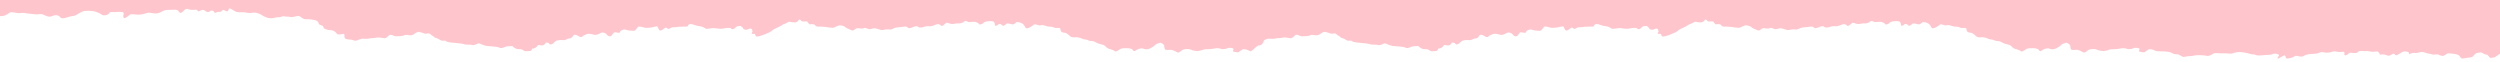 <svg width="3024" height="75" viewBox="0 0 3024 75" fill="none" xmlns="http://www.w3.org/2000/svg">
<g clip-path="url(#clip0_273_2463)">
<g clip-path="url(#clip1_273_2463)">
<path d="M827.93 -285L827.93 58.03C827.93 58.03 832.44 56.73 834.77 56.34C837.11 55.95 840.22 55.17 844.11 55.17C848 55.17 850.73 53.22 853.07 51.67C855.4 50.11 856.96 50.11 859.3 52.06C861.64 54.01 862.03 54.01 867.09 54.01C872.15 54.01 873.32 53.23 875.27 52.06C877.22 50.89 881.89 49.72 883.06 48.94C884.23 48.16 886.17 46.6 889.29 46.6C892.41 46.6 894.35 44.65 895.52 43.48C896.69 42.31 899.03 42.7 901.75 43.09C904.48 43.48 906.43 40.75 907.98 39.2C909.54 37.64 910.71 36.86 913.04 36.08C915.38 35.3 919.66 36.47 922 37.25C924.34 38.03 928.23 37.25 930.57 36.85C932.91 36.46 936.8 36.07 940.69 37.25C944.58 38.42 946.53 36.47 950.04 35.69C953.54 34.91 953.93 35.69 957.44 37.25C960.94 38.81 965.23 37.25 968.73 37.64C972.24 38.03 976.91 39.58 979.64 42.31C982.36 45.04 985.09 41.53 987.43 42.31C989.77 43.09 992.1 43.09 994.83 41.14C997.56 39.19 999.89 39.58 1001.06 39.19C1002.23 38.8 1007.68 39.19 1009.63 39.19C1011.58 39.19 1017.81 39.19 1019.37 38.41C1020.93 37.63 1026.38 35.68 1028.71 36.85C1031.05 38.02 1037.67 38.41 1039.61 38.41C1041.55 38.41 1049.35 35.68 1050.9 34.51C1052.46 33.34 1055.18 30.62 1058.3 31.4C1061.42 32.18 1063.75 32.18 1064.92 32.18C1066.09 32.18 1071.54 27.9 1075.43 27.11C1079.32 26.33 1078.94 27.11 1082.83 25.56C1086.72 24 1086.72 21.67 1087.89 21.67C1089.06 21.67 1092.56 21.28 1094.12 20.5C1095.68 19.72 1096.06 19.33 1099.18 19.33C1102.3 19.33 1106.58 15.83 1108.14 15.05C1109.7 14.27 1113.98 15.44 1117.48 15.83C1120.98 16.22 1123.32 15.05 1126.44 15.83C1129.55 16.61 1130.72 16.22 1135.4 17C1140.07 17.78 1144.36 17 1145.92 17C1147.48 17 1149.42 18.56 1153.32 19.73C1157.21 20.9 1158.38 19.34 1161.89 18.56C1165.4 17.78 1167.73 19.34 1169.29 21.28C1170.84 23.23 1176.3 21.28 1180.19 20.11C1184.08 18.94 1185.64 19.72 1187.98 18.16C1190.31 16.6 1194.6 14.27 1196.94 13.49C1199.28 12.71 1207.84 13.1 1210.56 13.88C1213.29 14.66 1216.41 15.82 1219.13 17.77C1221.85 19.71 1227.31 17.77 1228.08 15.82C1228.86 13.88 1231.97 14.65 1234.31 14.65C1236.65 14.65 1240.93 13.87 1244.04 14.65C1247.16 15.43 1244.43 17.77 1245.21 20.88C1245.99 24 1251.44 18.93 1253 17.77C1254.56 16.6 1260.79 17.77 1263.12 17.77C1265.45 17.77 1270.13 16.99 1273.24 15.82C1276.36 14.65 1278.69 15.82 1282.2 16.21C1285.7 16.6 1288.82 15.82 1291.93 13.88C1295.05 11.93 1297.77 11.93 1302.06 11.93C1306.35 11.93 1310.24 10.76 1312.18 13.88C1314.12 17 1315.69 15.43 1318.8 12.32C1321.92 9.2 1322.69 11.54 1326.98 11.93C1331.26 12.32 1333.21 10.76 1334.77 12.71C1336.33 14.66 1336.33 13.49 1339.44 12.32C1342.55 11.15 1343.72 13.1 1345.28 13.88C1346.84 14.66 1348.39 15.05 1349.95 13.49C1351.51 11.93 1354.23 12.71 1355.01 14.66C1355.79 16.6 1359.3 14.27 1359.3 14.27C1359.3 14.27 1362.41 15.05 1363.97 13.49C1365.53 11.93 1365.14 11.15 1368.64 13.1C1372.14 15.05 1372.14 11.93 1372.92 10.38C1373.7 8.83 1379.93 14.28 1383.04 14.66C1386.16 15.05 1391.22 14.66 1393.17 15.05C1395.12 15.44 1397.06 16.22 1400.96 15.44C1404.85 14.66 1408.36 16.22 1410.31 17C1412.25 17.78 1414.59 19.73 1417.71 20.9C1420.83 22.07 1422.39 22.07 1424.72 22.07C1427.05 22.07 1430.56 20.51 1432.51 20.9C1434.46 21.29 1438.35 18.95 1439.91 19.73C1441.47 20.51 1444.58 19.73 1446.92 20.51C1449.26 21.29 1452.76 19.73 1455.88 19.34C1459 18.95 1460.17 21.29 1462.5 22.46C1464.83 23.62 1466.39 23.24 1468.73 23.24C1471.07 23.24 1473.79 23.63 1476.91 24.41C1480.03 25.19 1480.8 26.36 1481.58 28.69C1482.36 31.03 1487.03 30.25 1487.03 32.58C1487.03 34.91 1492.09 36.48 1495.99 36.48C1499.89 36.48 1502.61 39.59 1503.39 40.76C1504.17 41.93 1505.6 53.78 1509.5 53C1513.4 52.22 1511.22 58.39 1512 61.5C1512.78 64.62 1520.67 53.84 1523 55C1528.5 54.5 1527.14 49.32 1530.64 47.76C1534.15 46.2 1535.71 46.98 1538.82 46.98C1541.93 46.98 1543.49 46.2 1545.44 46.2C1547.39 46.2 1550.89 45.81 1552.06 45.42C1553.23 45.03 1558.68 45.81 1560.63 46.2C1562.58 46.59 1564.52 44.64 1566.47 42.69C1568.42 40.74 1572.31 43.86 1574.65 43.86C1576.99 43.86 1582.83 43.86 1584.78 42.69C1586.72 41.52 1589.06 42.69 1592.57 42.69C1596.08 42.69 1597.64 39.97 1600.75 38.8C1603.86 37.63 1608.93 41.14 1611.26 40.75C1613.6 40.37 1615.55 39.97 1616.71 41.53C1617.88 43.09 1619.82 43.09 1620.99 44.65C1622.16 46.2 1624.89 45.82 1628 48.15C1631.12 50.49 1634.23 48.15 1635.4 49.71C1636.57 51.27 1643.58 51.66 1647.86 52.05C1652.15 52.44 1655.65 52.83 1657.6 53.61C1659.55 54.39 1665.39 53.61 1666.56 54.39C1667.73 55.17 1671.23 54 1673.57 52.83C1675.91 51.66 1677.46 53.61 1681.36 54.78C1685.25 55.95 1684.09 55.55 1689.54 55.95C1694.99 56.34 1698.11 56.73 1700.83 57.9C1703.55 59.07 1706.67 55.95 1710.56 55.95C1714.45 55.95 1715.23 55.17 1716.4 56.34C1717.56 57.51 1719.9 59.46 1723.02 59.46C1726.14 59.46 1726.91 59.46 1729.25 61.02C1731.59 62.58 1731.97 61.8 1735.87 61.8C1739.77 61.8 1738.99 58.69 1740.16 58.69C1741.33 58.69 1743.67 58.3 1745.22 56.35C1746.78 54.41 1746.39 54.01 1749.89 54.8C1753.4 55.57 1754.95 53.63 1755.73 52.07C1756.51 50.51 1760.02 52.07 1760.79 53.24C1761.57 54.41 1763.9 53.63 1765.46 52.07C1767.02 50.51 1768.19 49.35 1769.74 48.95C1771.3 48.56 1774.03 48.17 1777.14 48.56C1780.25 48.95 1781.81 46.62 1784.15 46.62C1786.49 46.62 1788.43 45.06 1789.21 43.11C1789.99 41.17 1793.88 42.33 1795.44 43.5C1796.99 44.67 1798.94 45.45 1800.11 44.28C1801.27 43.11 1803.61 41.94 1805.95 41.17C1808.29 40.39 1811.4 41.17 1814.13 41.95C1816.85 42.73 1819.58 41.56 1822.31 40C1825.03 38.44 1828.15 40 1829.32 41.17C1830.49 42.33 1830.49 43.11 1832.83 43.89C1835.16 44.67 1836.72 41.55 1837.89 40C1839.05 38.44 1840.62 39.22 1843.73 39.61C1846.85 40 1845.29 38.05 1847.24 36.88C1849.18 35.72 1851.91 35.33 1853.47 36.1C1855.03 36.88 1860.09 37.27 1862.43 37.27C1864.77 37.27 1866.32 33.76 1867.49 32.59C1868.66 31.43 1872.55 32.59 1875.28 33.37C1878 34.15 1880.34 33.37 1882.29 33.37C1884.24 33.37 1889.3 31.81 1890.47 31.81C1891.64 31.81 1892.03 34.53 1893.2 36.09C1894.37 37.65 1896.32 36.87 1898.65 34.92C1900.99 32.98 1901.76 32.98 1903.32 34.53C1904.88 36.09 1907.6 32.98 1909.16 32.98C1910.72 32.98 1914.22 32.98 1915.39 32.58C1916.56 32.19 1921.62 32.19 1924.35 32.19C1927.08 32.19 1927.85 32.19 1928.63 30.24C1929.41 28.3 1933.3 29.07 1936.03 30.24C1938.76 31.41 1941.87 31.41 1944.6 32.19C1947.32 32.97 1950.05 34.91 1950.05 34.91C1950.05 34.91 1955.11 34.52 1957.06 34.13C1959.01 33.75 1962.12 34.13 1964.07 34.52C1966.02 34.91 1969.13 34.91 1970.69 34.52C1972.25 34.13 1979.25 32.97 1980.42 34.52C1981.59 36.08 1983.93 35.3 1985.48 33.35C1987.03 31.4 1989.37 31.41 1991.32 31.41C1993.27 31.41 1995.6 35.3 1995.6 35.3C1995.6 35.3 1998.32 36.85 2001.05 35.3C2003.78 33.75 2005.73 34.91 2005.73 36.08C2005.73 37.25 2006.9 37.64 2005.34 39.97C2003.78 42.31 2009.62 39.58 2009.62 42.31C2009.62 45.04 2013.12 44.26 2016.63 43.09C2020.14 41.92 2022.09 41.15 2025.59 39.58C2029.1 38.02 2030.26 36.47 2031.43 35.69C2032.6 34.91 2039.22 32.18 2040.78 31.01C2042.34 29.84 2043.89 29.06 2045.45 28.67C2047.01 28.28 2049.73 25.95 2050.9 26.34C2052.07 26.73 2056.35 27.12 2057.52 27.12C2058.69 27.12 2061.42 25.95 2062.19 24C2062.97 22.05 2065.31 25.95 2066.47 25.95L2072.31 25.95C2072.31 25.95 2074.65 29.84 2075.81 29.45C2076.98 29.06 2080.87 28.67 2082.04 30.62C2083.21 32.57 2085.54 32.18 2087.1 32.18C2088.66 32.18 2091.38 32.18 2094.11 32.57C2096.83 32.97 2103.45 34.13 2104.62 33.35C2105.79 32.57 2110.07 31.01 2111.24 30.63C2112.4 30.24 2117.86 31.8 2118.64 32.97C2119.42 34.13 2122.53 34.91 2125.65 36.47C2128.76 38.03 2129.93 34.52 2132.66 34.13C2135.39 33.75 2137.33 35.3 2140.45 34.13C2143.57 32.97 2144.73 34.91 2147.07 35.3C2149.41 35.69 2152.52 33.74 2154.08 34.13C2155.63 34.52 2158.76 35.29 2161.09 36.08C2163.42 36.86 2164.98 36.08 2166.54 35.69C2168.1 35.3 2170.82 35.69 2173.16 35.69C2175.5 35.69 2176.66 33.74 2179.78 33.35C2182.89 32.96 2187.96 32.57 2189.91 32.18C2191.86 31.79 2193.41 32.57 2194.58 33.74C2195.75 34.9 2199.65 32.96 2201.98 32.18C2204.32 31.4 2205.49 31.4 2206.65 32.57C2207.82 33.74 2211.71 33.35 2213.27 32.57C2214.83 31.79 2218.73 31.41 2220.28 31.79C2221.84 32.18 2227.29 30.23 2228.85 29.45C2230.41 28.67 2233.13 29.45 2234.3 31.01C2235.46 32.57 2238.58 29.06 2240.14 27.9C2241.7 26.73 2244.81 29.07 2247.54 29.07C2250.27 29.07 2253.77 27.9 2255.33 28.29C2256.88 28.67 2260.78 27.51 2262.34 25.95C2263.9 24.4 2267.4 26.73 2267.4 26.73C2267.4 26.73 2273.24 26.34 2274.41 26.34C2275.58 26.34 2279.47 27.5 2280.25 29.07C2281.03 30.63 2284.93 28.68 2285.7 27.51C2286.48 26.35 2290.37 25.57 2292.71 25.57C2295.05 25.57 2296.22 25.57 2297.38 25.95C2298.55 26.34 2299.33 28.29 2299.33 30.24C2299.33 32.19 2302.83 30.63 2303.61 29.46C2304.39 28.3 2307.12 29.08 2308.28 30.63C2309.45 32.19 2312.18 29.85 2313.34 28.68C2314.51 27.51 2318.79 29.46 2321.13 29.46C2323.47 29.46 2324.24 26.74 2326.58 26.74C2328.92 26.74 2330.86 27.52 2332.81 28.69C2334.76 29.86 2335.14 31.81 2336.71 33.76C2338.27 35.71 2344.5 31.42 2346.44 29.86C2348.38 28.3 2352.28 31.42 2354.23 30.64C2356.18 29.86 2358.91 30.64 2361.24 31.42C2363.58 32.2 2363.97 32.2 2365.91 32.2C2367.85 32.2 2369.42 32.59 2370.97 33.37C2372.53 34.15 2374.09 33.76 2376.81 33.76C2379.53 33.76 2377.98 36.09 2379.53 38.04C2381.09 39.99 2383.82 39.21 2385.37 39.99C2386.93 40.77 2388.49 41.94 2390.44 43.88C2392.38 45.83 2396.28 45.05 2398.22 45.05C2400.16 45.05 2404.06 46.22 2405.23 46.99C2406.39 47.77 2410.68 47.77 2411.84 48.55C2413.01 49.33 2415.35 49.72 2417.3 49.72C2419.25 49.72 2421.97 51.67 2423.92 52.45C2425.87 53.23 2428.21 53.62 2430.54 54.39C2432.88 55.17 2433.66 57.12 2435.6 58.29C2437.55 59.46 2443 60.23 2444.16 61.79C2445.33 63.35 2448.45 61.01 2450.78 59.45C2453.12 57.89 2458.17 58.28 2459.35 58.28C2460.53 58.28 2465.19 58.67 2465.97 60.22C2466.75 61.78 2468.31 62.56 2469.87 61C2471.42 59.44 2476.49 57.88 2478.43 58.67C2480.38 59.45 2482.72 60.22 2485.84 59.06C2488.95 57.89 2492.06 55.55 2493.63 54C2495.18 52.44 2499.86 51.66 2499.86 51.66C2499.86 51.66 2504.14 53.61 2504.14 55.17C2504.14 56.73 2504.53 57.9 2504.92 59.45C2505.31 61.01 2510.37 60.23 2512.32 60.23C2514.27 60.23 2517.77 62.18 2520.1 63.35C2522.44 64.51 2524.78 60.62 2527.5 59.84C2530.23 59.06 2534.9 59.06 2536.85 60.23C2538.8 61.4 2544.25 61.79 2544.25 61.79C2544.25 61.79 2549.7 61.01 2550.87 60.23C2552.04 59.45 2557.49 59.45 2559.05 59.45C2560.61 59.45 2564.89 58.67 2567.22 58.28C2569.56 57.89 2574.23 59.45 2574.23 59.45C2574.23 59.45 2578.52 59.45 2579.69 58.67C2580.85 57.89 2583.58 57.5 2586.7 58.28C2589.82 59.06 2586.31 61.39 2587.48 62.17C2588.64 62.95 2593.71 63.34 2593.71 63.34C2593.71 63.34 2598.77 59.44 2599.94 59.44C2601.11 59.44 2604.22 59.83 2606.17 61C2608.12 62.16 2612.01 62.16 2616.29 62.16C2620.57 62.16 2621.74 62.55 2624.08 62.94C2626.41 63.33 2627.19 64.5 2629.92 65.28C2632.64 66.05 2634.2 65.28 2635.37 66.05C2636.53 66.83 2637.7 67.22 2639.65 68.39C2641.6 69.56 2642.37 68.39 2646.66 68.01C2650.95 67.62 2650.95 68.01 2653.67 67.23C2656.4 66.45 2661.47 66.84 2663.02 66.84C2664.57 66.84 2668.08 67.23 2670.03 67.62C2671.98 68.01 2675.49 66.06 2677.04 64.9C2678.59 63.73 2684.05 64.5 2685.22 64.5L2691.06 64.5C2693.4 64.5 2699.62 65.28 2700.79 64.5C2701.96 63.72 2706.63 62.94 2708.97 62.94C2711.31 62.94 2715.98 63.72 2717.54 64.11C2719.1 64.5 2723.77 65.67 2723.77 65.67C2723.77 65.67 2727.28 65.67 2728.45 66.45C2729.62 67.23 2733.9 67.23 2736.63 66.84C2739.36 66.45 2742.08 66.45 2742.08 66.45C2742.08 66.45 2747.14 66.45 2749.48 65.29C2751.82 64.12 2755.71 65.29 2756.49 66.45C2757.28 67.62 2754.94 68.79 2754.94 70.35C2754.94 71.91 2758.05 69.57 2758.05 69.57C2758.05 69.57 2761.17 68.02 2762.33 67.24C2763.5 66.46 2764.67 67.63 2764.67 68.8C2764.67 69.97 2765.84 70.75 2765.84 70.75C2765.84 70.75 2768.56 70.75 2769.73 70.36C2770.9 69.97 2774.4 69.19 2775.57 68.03C2776.74 66.86 2779.47 68.03 2782.58 68.41C2785.69 68.8 2786.87 67.25 2788.81 66.46C2790.76 65.68 2797.77 64.91 2800.89 64.91C2804.01 64.91 2806.73 62.96 2807.89 62.96C2809.05 62.96 2813.74 63.74 2813.74 63.74C2813.74 63.74 2818.02 63.74 2819.97 62.96C2821.92 62.18 2823.09 61.79 2826.98 62.57C2830.87 63.35 2832.44 62.57 2833.99 62.57C2835.54 62.57 2835.94 63.35 2835.94 64.51C2835.94 65.67 2834.77 66.46 2836.72 66.85C2838.67 67.24 2840.22 64.91 2841.78 64.12C2843.34 63.34 2845.29 64.12 2846.45 64.12L2849.96 64.12C2851.12 64.12 2852.68 62.17 2853.85 61.79C2855.02 61.4 2857.74 61.79 2858.91 61.79L2863.98 61.79C2865.15 61.79 2869.04 62.96 2870.99 62.57C2872.94 62.18 2874.11 62.57 2875.67 62.18C2875.67 62.18 2878.39 63.74 2878.39 65.3C2878.39 66.86 2880.73 65.69 2881.89 65.69C2883.05 65.69 2886.18 66.47 2888.52 67.25C2890.85 68.03 2893.19 65.3 2894.74 64.91C2896.3 64.51 2897.08 66.85 2898.25 66.85C2899.42 66.85 2901.37 65.68 2902.53 64.91C2903.7 64.13 2906.81 62.18 2907.99 62.18C2909.17 62.18 2911.88 62.18 2913.43 63.35C2914.99 64.51 2913.43 63.35 2913.83 64.91C2914.22 66.46 2915.39 64.51 2918.11 64.13C2920.83 63.74 2920.83 64.13 2922.39 64.13C2923.95 64.13 2926.29 63.35 2928.24 62.96C2930.19 62.57 2932.14 63.35 2933.69 63.74C2935.25 64.13 2936.41 64.91 2938.36 64.91C2940.31 64.91 2941.48 66.07 2943.42 66.07C2945.36 66.07 2948.49 65.68 2948.49 65.68C2948.49 65.68 2952.39 67.63 2954.72 67.63C2957.05 67.63 2959.39 64.51 2961.34 64.51C2963.29 64.51 2965.62 64.91 2966.79 64.91C2967.96 64.91 2973.41 65.69 2974.96 67.63C2976.52 69.58 2976.52 70.74 2978.86 70.74C2981.2 70.74 2984.7 69.57 2987.04 69.57C2989.38 69.57 2990.94 68.79 2992.11 67.24C2993.28 65.68 2994.83 64.51 2996 64.12C2997.16 63.73 3001.06 63.34 3001.06 63.34C3001.06 63.34 3003.01 64.12 3004.96 65.29C3006.91 66.45 3008.46 65.68 3009.25 66.84C3010.03 68.01 3010.81 68.4 3011.58 69.57C3012.36 70.74 3017.81 69.18 3017.81 69.18C3017.81 69.18 3022.09 66.07 3023.26 65.29C3024.43 64.51 3027.55 66.06 3028.71 66.84C3029.88 67.62 3033.77 67.23 3033.77 67.23C3033.77 67.23 3036.5 66.06 3038.44 66.84C3040.39 67.62 3041.56 66.06 3041.95 64.9C3042.34 63.73 3045.07 64.9 3046.23 66.45C3047.4 68.01 3048.57 67.23 3049.73 66.45C3050.9 65.67 3052.84 65.29 3052.84 65.29C3052.84 65.29 3054.79 66.84 3055.96 66.84L3062.19 66.84C3063.75 66.84 3066.48 67.62 3068.42 68.4C3070.36 69.18 3070.75 68.79 3071.92 67.62C3073.09 66.45 3074.65 66.45 3075.82 67.62C3076.98 68.79 3078.54 66.84 3080.88 68.01C3083.21 69.18 3084.38 68.79 3087.11 69.96C3089.83 71.13 3091.01 70.74 3092.95 71.13C3094.9 71.52 3099.18 73.47 3100.36 73.47C3101.54 73.47 3106.97 74.64 3108.14 74.64C3109.31 74.64 3113.98 74.25 3115.15 73.47C3116.32 72.7 3119.05 71.91 3120.99 71.91C3122.93 71.91 3126.05 73.08 3126.05 73.08C3126.05 73.08 3130.72 73.86 3132.29 73.86C3133.86 73.86 3135.4 73.08 3136.18 71.92C3136.96 70.75 3138.91 73.48 3140.86 73.09C3142.8 72.7 3145.92 71.53 3146.7 70.36C3147.47 69.19 3149.82 72.31 3149.82 72.31C3149.82 72.31 3152.54 71.92 3153.71 69.58C3154.88 67.25 3155.66 67.25 3157.61 67.25C3159.56 67.25 3157.61 70.36 3159.16 69.58C3160.72 68.8 3162.66 68.8 3165 68.8C3167.34 68.8 3168.5 67.63 3169.68 66.07C3170.85 64.51 3172.02 67.24 3172.02 67.24C3172.02 67.24 3175.53 68.4 3173.97 69.57C3172.41 70.74 3175.14 71.51 3176.7 71.13C3178.26 70.75 3180.59 71.13 3183.71 71.13C3186.83 71.13 3189.16 69.96 3191.89 70.74C3194.61 71.52 3196.95 71.13 3198.51 70.74C3200.07 70.35 3202.8 68.01 3204.74 67.63C3206.69 67.24 3212.53 65.29 3212.53 65.29C3212.53 65.29 3218.36 65.68 3218.75 66.84C3219.14 68.01 3222.26 68.01 3223.43 67.23C3224.59 66.45 3227.32 62.56 3227.32 62.56C3227.32 62.56 3231.61 61.39 3233.55 60.61C3235.5 59.83 3237.45 59.83 3239.39 59.44C3241.34 59.05 3243.68 59.44 3245.62 57.1C3247.57 54.76 3251.07 55.54 3253.41 56.71C3255.74 57.88 3257.69 56.32 3259.64 55.54C3261.59 54.76 3263.54 55.54 3265.09 57.88C3266.65 60.21 3269.77 59.44 3270.55 57.88C3271.33 56.32 3273.28 55.93 3274.84 54.76C3276.39 53.59 3281.07 53.98 3283.01 53.2C3284.96 52.42 3286.9 53.2 3288.46 54.37C3290.02 55.54 3291.96 55.15 3294.3 53.98C3296.64 52.81 3296.25 51.64 3297.81 52.81C3299.36 53.98 3300.92 53.2 3302.48 53.2C3304.04 53.2 3305.21 49.7 3306.77 50.09C3308.32 50.48 3311.05 49.7 3312.22 48.53C3313.39 47.37 3317.67 48.53 3318.84 49.31C3320.01 50.09 3324.3 48.92 3325.85 46.97C3327.4 45.03 3329.75 46.58 3331.69 46.58C3333.63 46.58 3337.15 46.19 3339.1 46.97C3341.04 47.75 3341.82 47.75 3342.99 47.36C3344.16 46.97 3344.54 45.8 3346.88 46.19C3349.21 46.58 3349.21 44.64 3349.21 43.46C3351.36 44.17 3353 41.31 3353 41.31L3353 -270.01L827.93 -285Z" fill="#FFC5CD"/>
</g>
<g clip-path="url(#clip2_273_2463)">
<path d="M-268 -285L-268 58.03C-268 58.03 -263.49 56.73 -261.16 56.34C-258.82 55.95 -255.71 55.17 -251.82 55.17C-247.93 55.17 -245.2 53.22 -242.86 51.67C-240.53 50.11 -238.97 50.11 -236.63 52.06C-234.29 54.01 -233.9 54.01 -228.84 54.01C-223.78 54.01 -222.61 53.23 -220.66 52.06C-218.71 50.89 -214.04 49.72 -212.87 48.94C-211.7 48.16 -209.76 46.6 -206.64 46.6C-203.52 46.6 -201.58 44.65 -200.41 43.48C-199.24 42.31 -196.9 42.7 -194.18 43.09C-191.45 43.48 -189.5 40.75 -187.95 39.2C-186.39 37.64 -185.22 36.86 -182.89 36.08C-180.55 35.3 -176.27 36.47 -173.93 37.25C-171.59 38.03 -167.7 37.25 -165.36 36.85C-163.02 36.46 -159.13 36.07 -155.24 37.25C-151.35 38.42 -149.4 36.47 -145.89 35.69C-142.39 34.91 -142 35.69 -138.49 37.25C-134.99 38.81 -130.7 37.25 -127.2 37.64C-123.69 38.03 -119.02 39.58 -116.29 42.31C-113.57 45.04 -110.84 41.53 -108.5 42.31C-106.16 43.09 -103.83 43.09 -101.1 41.14C-98.37 39.19 -96.04 39.58 -94.87 39.19C-93.7 38.8 -88.25 39.19 -86.3 39.19C-84.35 39.19 -78.12 39.19 -76.56 38.41C-75 37.63 -69.55 35.68 -67.22 36.85C-64.88 38.02 -58.26 38.41 -56.32 38.41C-54.38 38.41 -46.58 35.68 -45.03 34.51C-43.47 33.34 -40.75 30.62 -37.63 31.4C-34.51 32.18 -32.18 32.18 -31.01 32.18C-29.84 32.18 -24.39 27.9 -20.5 27.11C-16.61 26.33 -16.99 27.11 -13.1 25.56C-9.21 24 -9.21 21.67 -8.04 21.67C-6.87 21.67 -3.37 21.28 -1.81 20.5C-0.25 19.72 0.13 19.33 3.25 19.33C6.37 19.33 10.65 15.83 12.21 15.05C13.77 14.27 18.05 15.44 21.55 15.83C25.05 16.22 27.39 15.05 30.51 15.83C33.62 16.61 34.79 16.22 39.47 17C44.14 17.78 48.43 17 49.99 17C51.55 17 53.49 18.56 57.39 19.73C61.28 20.9 62.45 19.34 65.96 18.56C69.47 17.78 71.8 19.34 73.36 21.28C74.91 23.23 80.37 21.28 84.26 20.11C88.15 18.94 89.71 19.72 92.05 18.16C94.38 16.6 98.67 14.27 101.01 13.49C103.35 12.71 111.91 13.1 114.63 13.88C117.36 14.66 120.48 15.82 123.2 17.77C125.92 19.71 131.38 17.77 132.15 15.82C132.93 13.88 136.04 14.65 138.38 14.65C140.72 14.65 145 13.87 148.11 14.65C151.23 15.43 148.5 17.77 149.28 20.88C150.06 24 155.51 18.93 157.07 17.77C158.63 16.6 164.86 17.77 167.19 17.77C169.52 17.77 174.2 16.99 177.31 15.82C180.43 14.65 182.76 15.82 186.27 16.21C189.77 16.6 192.89 15.82 196 13.88C199.12 11.93 201.84 11.93 206.13 11.93C210.42 11.93 214.31 10.76 216.25 13.88C218.19 17 219.76 15.43 222.87 12.32C225.99 9.2 226.76 11.54 231.05 11.93C235.33 12.32 237.28 10.76 238.84 12.71C240.4 14.66 240.4 13.49 243.51 12.32C246.62 11.15 247.79 13.1 249.35 13.88C250.91 14.66 252.46 15.05 254.02 13.49C255.58 11.93 258.3 12.71 259.08 14.66C259.86 16.6 263.37 14.27 263.37 14.27C263.37 14.27 266.48 15.05 268.04 13.49C269.6 11.93 269.21 11.15 272.71 13.1C276.21 15.05 276.21 11.93 276.99 10.38C277.77 8.83 284 14.28 287.11 14.66C290.23 15.05 295.29 14.66 297.24 15.05C299.19 15.44 301.13 16.22 305.03 15.44C308.92 14.66 312.43 16.22 314.38 17C316.32 17.78 318.66 19.73 321.78 20.9C324.9 22.07 326.46 22.07 328.79 22.07C331.12 22.07 334.63 20.51 336.58 20.9C338.53 21.29 342.42 18.95 343.98 19.73C345.54 20.51 348.65 19.73 350.99 20.51C353.33 21.29 356.83 19.73 359.95 19.34C363.07 18.95 364.24 21.29 366.57 22.46C368.9 23.62 370.46 23.24 372.8 23.24C375.14 23.24 377.86 23.63 380.98 24.41C384.1 25.19 384.87 26.36 385.65 28.69C386.43 31.03 391.1 30.25 391.1 32.58C391.1 34.91 396.16 36.48 400.06 36.48C403.96 36.48 406.68 39.59 407.46 40.76C408.24 41.93 410.18 41.93 414.08 41.15C417.98 40.37 416.03 42.32 416.81 45.43C417.59 48.55 424.6 47.38 426.93 48.54C429.26 49.71 431.21 49.32 434.71 47.76C438.22 46.2 439.78 46.98 442.89 46.98C446 46.98 447.56 46.2 449.51 46.2C451.46 46.2 454.96 45.81 456.13 45.42C457.3 45.03 462.75 45.81 464.7 46.2C466.65 46.59 468.59 44.64 470.54 42.69C472.49 40.74 476.38 43.86 478.72 43.86C481.06 43.86 486.9 43.86 488.85 42.69C490.79 41.52 493.13 42.69 496.64 42.69C500.15 42.69 501.71 39.97 504.82 38.8C507.93 37.63 513 41.14 515.33 40.75C517.67 40.37 519.62 39.97 520.78 41.53C521.95 43.09 523.89 43.09 525.06 44.65C526.23 46.2 528.96 45.82 532.07 48.15C535.19 50.49 538.3 48.15 539.47 49.71C540.64 51.27 547.65 51.66 551.93 52.05C556.22 52.44 559.72 52.83 561.67 53.61C563.62 54.39 569.46 53.61 570.63 54.39C571.8 55.17 575.3 54 577.64 52.83C579.98 51.66 581.53 53.61 585.43 54.78C589.32 55.95 588.16 55.55 593.61 55.95C599.06 56.34 602.18 56.73 604.9 57.9C607.62 59.07 610.74 55.95 614.63 55.95C618.52 55.95 619.3 55.17 620.47 56.34C621.63 57.51 623.97 59.46 627.09 59.46C630.21 59.46 630.98 59.46 633.32 61.02C635.66 62.58 636.04 61.8 639.94 61.8C643.84 61.8 643.06 58.69 644.23 58.69C645.4 58.69 647.74 58.3 649.29 56.35C650.85 54.41 650.46 54.01 653.96 54.8C657.47 55.57 659.02 53.63 659.8 52.07C660.58 50.51 664.09 52.07 664.86 53.24C665.64 54.41 667.97 53.63 669.53 52.07C671.09 50.51 672.26 49.35 673.81 48.95C675.37 48.56 678.1 48.17 681.21 48.56C684.32 48.95 685.88 46.62 688.22 46.62C690.56 46.62 692.5 45.06 693.28 43.11C694.06 41.17 697.95 42.33 699.51 43.5C701.06 44.67 703.01 45.45 704.18 44.28C705.34 43.11 707.68 41.94 710.02 41.17C712.36 40.39 715.47 41.17 718.2 41.95C720.92 42.73 723.65 41.56 726.38 40C729.1 38.44 732.22 40 733.39 41.17C734.56 42.33 734.56 43.11 736.9 43.89C739.23 44.67 740.79 41.55 741.96 40C743.12 38.44 744.69 39.22 747.8 39.61C750.92 40 749.36 38.05 751.31 36.88C753.25 35.72 755.98 35.33 757.54 36.1C759.1 36.88 764.16 37.27 766.5 37.27C768.84 37.27 770.39 33.76 771.56 32.59C772.73 31.43 776.62 32.59 779.35 33.37C782.07 34.15 784.41 33.37 786.36 33.37C788.31 33.37 793.37 31.81 794.54 31.81C795.71 31.81 796.1 34.53 797.27 36.09C798.44 37.65 800.39 36.87 802.72 34.92C805.06 32.98 805.83 32.98 807.39 34.53C808.95 36.09 811.67 32.98 813.23 32.98C814.79 32.98 818.29 32.98 819.46 32.58C820.63 32.19 825.69 32.19 828.42 32.19C831.15 32.19 831.92 32.19 832.7 30.24C833.48 28.3 837.37 29.07 840.1 30.24C842.83 31.41 845.94 31.41 848.67 32.19C851.39 32.97 854.12 34.91 854.12 34.91C854.12 34.91 859.18 34.52 861.13 34.13C863.08 33.75 866.19 34.13 868.14 34.52C870.09 34.91 873.2 34.91 874.76 34.52C876.32 34.13 883.32 32.97 884.49 34.52C885.66 36.08 888 35.3 889.55 33.35C891.1 31.4 893.44 31.41 895.39 31.41C897.34 31.41 899.67 35.3 899.67 35.3C899.67 35.3 902.39 36.85 905.12 35.3C907.85 33.75 909.8 34.91 909.8 36.08C909.8 37.25 910.97 37.64 909.41 39.97C907.85 42.31 913.69 39.58 913.69 42.31C913.69 45.04 917.19 44.26 920.7 43.09C924.21 41.92 926.16 41.15 929.66 39.58C933.17 38.02 934.33 36.47 935.5 35.69C936.67 34.91 943.29 32.18 944.85 31.01C946.41 29.84 947.96 29.06 949.52 28.67C951.08 28.28 953.8 25.95 954.97 26.34C956.14 26.73 960.42 27.12 961.59 27.12C962.76 27.12 965.49 25.95 966.26 24C967.04 22.05 969.38 25.95 970.54 25.95L976.38 25.95C976.38 25.95 978.72 29.84 979.88 29.45C981.05 29.06 984.94 28.67 986.11 30.62C987.28 32.57 989.61 32.18 991.17 32.18C992.73 32.18 995.45 32.18 998.18 32.57C1000.9 32.97 1007.52 34.13 1008.69 33.35C1009.86 32.57 1014.14 31.01 1015.31 30.63C1016.47 30.24 1021.93 31.8 1022.71 32.97C1023.49 34.13 1026.6 34.91 1029.72 36.47C1032.83 38.03 1034 34.52 1036.73 34.13C1039.46 33.75 1041.4 35.3 1044.52 34.13C1047.64 32.97 1048.8 34.91 1051.14 35.3C1053.48 35.69 1056.59 33.74 1058.15 34.13C1059.7 34.52 1062.83 35.29 1065.16 36.08C1067.49 36.86 1069.05 36.08 1070.61 35.69C1072.17 35.3 1074.89 35.69 1077.23 35.69C1079.57 35.69 1080.73 33.74 1083.85 33.35C1086.96 32.96 1092.03 32.57 1093.98 32.18C1095.93 31.79 1097.48 32.57 1098.65 33.74C1099.82 34.9 1103.72 32.96 1106.05 32.18C1108.39 31.4 1109.56 31.4 1110.72 32.57C1111.89 33.74 1115.78 33.35 1117.34 32.57C1118.9 31.79 1122.8 31.41 1124.35 31.79C1125.91 32.18 1131.36 30.23 1132.92 29.45C1134.48 28.67 1137.2 29.45 1138.37 31.01C1139.53 32.57 1142.65 29.06 1144.21 27.9C1145.77 26.73 1148.88 29.07 1151.61 29.07C1154.34 29.07 1157.84 27.9 1159.4 28.29C1160.95 28.67 1164.85 27.51 1166.41 25.95C1167.97 24.4 1171.47 26.73 1171.47 26.73C1171.47 26.73 1177.31 26.34 1178.48 26.34C1179.65 26.34 1183.54 27.5 1184.32 29.07C1185.1 30.63 1189 28.68 1189.77 27.51C1190.55 26.35 1194.44 25.57 1196.78 25.57C1199.12 25.57 1200.29 25.57 1201.45 25.95C1202.62 26.34 1203.4 28.29 1203.4 30.24C1203.4 32.19 1206.9 30.63 1207.68 29.46C1208.46 28.3 1211.19 29.08 1212.35 30.63C1213.52 32.19 1216.25 29.85 1217.41 28.68C1218.58 27.51 1222.86 29.46 1225.2 29.46C1227.54 29.46 1228.31 26.74 1230.65 26.74C1232.99 26.74 1234.93 27.52 1236.88 28.69C1238.83 29.86 1239.21 31.81 1240.78 33.76C1242.34 35.71 1248.57 31.42 1250.51 29.86C1252.45 28.3 1256.35 31.42 1258.3 30.64C1260.25 29.86 1262.98 30.64 1265.31 31.42C1267.65 32.2 1268.04 32.2 1269.98 32.2C1271.92 32.2 1273.49 32.59 1275.04 33.37C1276.6 34.15 1278.16 33.76 1280.88 33.76C1283.6 33.76 1282.05 36.09 1283.6 38.04C1285.16 39.99 1287.89 39.21 1289.44 39.99C1291 40.77 1292.56 41.94 1294.51 43.88C1296.45 45.83 1300.35 45.05 1302.29 45.05C1304.23 45.05 1308.13 46.22 1309.3 46.99C1310.46 47.77 1314.75 47.77 1315.91 48.55C1317.08 49.33 1319.42 49.72 1321.37 49.72C1323.32 49.72 1326.04 51.67 1327.99 52.45C1329.94 53.23 1332.28 53.62 1334.61 54.39C1336.95 55.17 1337.73 57.12 1339.67 58.29C1341.62 59.46 1347.07 60.23 1348.23 61.79C1349.4 63.35 1352.52 61.01 1354.85 59.45C1357.19 57.89 1362.24 58.28 1363.42 58.28C1364.6 58.28 1369.26 58.67 1370.04 60.22C1370.82 61.78 1372.38 62.56 1373.94 61C1375.49 59.44 1380.56 57.88 1382.5 58.67C1384.45 59.45 1386.79 60.22 1389.91 59.06C1393.02 57.89 1396.13 55.55 1397.7 54C1399.25 52.44 1403.93 51.66 1403.93 51.66C1403.93 51.66 1408.21 53.61 1408.21 55.17C1408.21 56.73 1408.6 57.9 1408.99 59.45C1409.38 61.01 1414.44 60.23 1416.39 60.23C1418.34 60.23 1421.84 62.18 1424.17 63.35C1426.51 64.51 1428.85 60.62 1431.57 59.84C1434.3 59.06 1438.97 59.06 1440.92 60.23C1442.87 61.4 1448.32 61.79 1448.32 61.79C1448.32 61.79 1453.77 61.01 1454.94 60.23C1456.11 59.45 1461.56 59.45 1463.12 59.45C1464.68 59.45 1468.96 58.67 1471.29 58.28C1473.63 57.89 1478.3 59.45 1478.3 59.45C1478.3 59.45 1482.59 59.45 1483.76 58.67C1484.92 57.89 1487.65 57.5 1490.77 58.28C1493.89 59.06 1490.38 61.39 1491.55 62.17C1492.71 62.95 1497.78 63.34 1497.78 63.34C1497.78 63.34 1502.84 59.44 1504.01 59.44C1505.18 59.44 1508.29 59.83 1510.24 61C1512.19 62.16 1516.08 62.16 1520.36 62.16C1524.64 62.16 1525.81 62.55 1528.15 62.94C1530.48 63.33 1531.26 64.5 1533.99 65.28C1536.71 66.05 1538.27 65.28 1539.44 66.05C1540.6 66.83 1541.77 67.22 1543.72 68.39C1545.67 69.56 1546.44 68.39 1550.73 68.01C1555.02 67.62 1555.02 68.01 1557.74 67.23C1560.47 66.45 1565.54 66.84 1567.09 66.84C1568.64 66.84 1572.15 67.23 1574.1 67.62C1576.05 68.01 1579.56 66.06 1581.11 64.9C1582.66 63.73 1588.12 64.5 1589.29 64.5L1595.13 64.5C1597.47 64.5 1603.69 65.28 1604.86 64.5C1606.03 63.72 1610.7 62.94 1613.04 62.94C1615.38 62.94 1620.05 63.72 1621.61 64.11C1623.17 64.5 1627.84 65.67 1627.84 65.67C1627.84 65.67 1631.35 65.67 1632.52 66.45C1633.69 67.23 1637.97 67.23 1640.7 66.84C1643.43 66.45 1646.15 66.45 1646.15 66.45C1646.15 66.45 1651.21 66.45 1653.55 65.29C1655.89 64.12 1659.78 65.29 1660.56 66.45C1661.35 67.62 1659.01 68.79 1659.01 70.35C1659.01 71.91 1662.12 69.57 1662.12 69.57C1662.12 69.57 1665.24 68.02 1666.4 67.24C1667.57 66.46 1668.74 67.63 1668.74 68.8C1668.74 69.97 1669.91 70.75 1669.91 70.75C1669.91 70.75 1672.63 70.75 1673.8 70.36C1674.97 69.97 1678.47 69.19 1679.64 68.03C1680.81 66.86 1683.54 68.03 1686.65 68.41C1689.76 68.8 1690.94 67.25 1692.88 66.46C1694.83 65.68 1701.84 64.91 1704.96 64.91C1708.08 64.91 1710.8 62.96 1711.96 62.96C1713.12 62.96 1717.81 63.74 1717.81 63.74C1717.81 63.74 1722.09 63.74 1724.04 62.96C1725.99 62.18 1727.16 61.79 1731.05 62.57C1734.94 63.35 1736.51 62.57 1738.06 62.57C1739.61 62.57 1740.01 63.35 1740.01 64.51C1740.01 65.67 1738.84 66.46 1740.79 66.85C1742.74 67.24 1744.29 64.91 1745.85 64.12C1747.41 63.34 1749.36 64.12 1750.52 64.12L1754.03 64.12C1755.19 64.12 1756.75 62.17 1757.92 61.79C1759.09 61.4 1761.81 61.79 1762.98 61.79L1768.05 61.79C1769.22 61.79 1773.11 62.96 1775.06 62.57C1777.01 62.18 1778.18 62.57 1779.74 62.18C1779.74 62.18 1782.46 63.74 1782.46 65.3C1782.46 66.86 1784.8 65.69 1785.96 65.69C1787.12 65.69 1790.25 66.47 1792.59 67.25C1794.92 68.03 1797.26 65.3 1798.81 64.91C1800.37 64.51 1801.15 66.85 1802.32 66.85C1803.49 66.85 1805.44 65.68 1806.6 64.91C1807.77 64.13 1810.88 62.18 1812.06 62.18C1813.24 62.18 1815.95 62.18 1817.5 63.35C1819.06 64.51 1817.5 63.35 1817.9 64.91C1818.29 66.46 1819.46 64.51 1822.18 64.13C1824.9 63.74 1824.9 64.13 1826.46 64.13C1828.02 64.13 1830.36 63.35 1832.31 62.96C1834.26 62.57 1836.21 63.35 1837.76 63.74C1839.32 64.13 1840.48 64.91 1842.43 64.91C1844.38 64.91 1845.55 66.07 1847.49 66.07C1849.43 66.07 1852.56 65.68 1852.56 65.68C1852.56 65.68 1856.46 67.63 1858.79 67.63C1861.12 67.63 1863.46 64.51 1865.41 64.51C1867.36 64.51 1869.69 64.91 1870.86 64.91C1872.03 64.91 1877.48 65.69 1879.03 67.63C1880.59 69.58 1880.59 70.74 1882.93 70.74C1885.27 70.74 1888.77 69.57 1891.11 69.57C1893.45 69.57 1895.01 68.79 1896.18 67.24C1897.35 65.68 1898.9 64.51 1900.07 64.12C1901.23 63.73 1905.13 63.34 1905.13 63.34C1905.13 63.34 1907.08 64.12 1909.03 65.29C1910.98 66.45 1912.53 65.68 1913.32 66.84C1914.1 68.01 1914.88 68.4 1915.65 69.57C1916.43 70.74 1921.88 69.18 1921.88 69.18C1921.88 69.18 1926.16 66.07 1927.33 65.29C1928.5 64.51 1931.62 66.06 1932.78 66.84C1933.95 67.62 1937.84 67.23 1937.84 67.23C1937.84 67.23 1940.57 66.06 1942.51 66.84C1944.46 67.62 1945.63 66.06 1946.02 64.9C1946.41 63.73 1949.14 64.9 1950.3 66.45C1951.47 68.01 1952.64 67.23 1953.8 66.45C1954.97 65.67 1956.91 65.29 1956.91 65.29C1956.91 65.29 1958.86 66.84 1960.03 66.84L1966.26 66.84C1967.82 66.84 1970.55 67.62 1972.49 68.4C1974.43 69.18 1974.82 68.79 1975.99 67.62C1977.16 66.45 1978.72 66.45 1979.89 67.62C1981.05 68.79 1982.61 66.84 1984.95 68.01C1987.28 69.18 1988.45 68.79 1991.18 69.96C1993.9 71.13 1995.08 70.74 1997.02 71.13C1998.97 71.52 2003.25 73.47 2004.43 73.47C2005.61 73.47 2011.04 74.64 2012.21 74.64C2013.38 74.64 2018.05 74.25 2019.22 73.47C2020.39 72.7 2023.12 71.91 2025.06 71.91C2027 71.91 2030.12 73.08 2030.12 73.08C2030.12 73.08 2034.79 73.86 2036.36 73.86C2037.93 73.86 2039.47 73.08 2040.25 71.92C2041.03 70.75 2042.98 73.48 2044.93 73.09C2046.87 72.7 2049.99 71.53 2050.77 70.36C2051.54 69.19 2053.89 72.31 2053.89 72.31C2053.89 72.31 2056.61 71.92 2057.78 69.58C2058.95 67.25 2059.73 67.25 2061.68 67.25C2063.63 67.25 2061.68 70.36 2063.23 69.58C2064.79 68.8 2066.73 68.8 2069.07 68.8C2071.41 68.8 2072.57 67.63 2073.75 66.07C2074.92 64.51 2076.09 67.24 2076.09 67.24C2076.09 67.24 2079.6 68.4 2078.04 69.57C2076.48 70.74 2079.21 71.51 2080.77 71.13C2082.33 70.75 2084.66 71.13 2087.78 71.13C2090.9 71.13 2093.23 69.96 2095.96 70.74C2098.68 71.52 2101.02 71.13 2102.58 70.74C2104.14 70.35 2106.87 68.01 2108.81 67.63C2110.76 67.24 2116.6 65.29 2116.6 65.29C2116.6 65.29 2122.43 65.68 2122.82 66.84C2123.21 68.01 2126.33 68.01 2127.5 67.23C2128.66 66.45 2131.39 62.56 2131.39 62.56C2131.39 62.56 2135.68 61.39 2137.62 60.61C2139.57 59.83 2141.52 59.83 2143.46 59.44C2145.41 59.05 2147.75 59.44 2149.69 57.1C2151.64 54.76 2155.14 55.54 2157.48 56.71C2159.81 57.88 2161.76 56.32 2163.71 55.54C2165.66 54.76 2167.61 55.54 2169.16 57.88C2170.72 60.21 2173.84 59.44 2174.62 57.88C2175.4 56.32 2177.35 55.93 2178.91 54.76C2180.46 53.59 2185.14 53.98 2187.08 53.2C2189.03 52.42 2190.97 53.2 2192.53 54.37C2194.09 55.54 2196.03 55.15 2198.37 53.98C2200.71 52.81 2200.32 51.64 2201.88 52.81C2203.43 53.98 2204.99 53.2 2206.55 53.2C2208.11 53.2 2209.28 49.7 2210.84 50.09C2212.39 50.48 2215.12 49.7 2216.29 48.53C2217.46 47.37 2221.74 48.53 2222.91 49.31C2224.08 50.09 2228.37 48.92 2229.92 46.97C2231.47 45.03 2233.82 46.58 2235.76 46.58C2237.7 46.58 2241.22 46.19 2243.17 46.97C2245.11 47.75 2245.89 47.75 2247.06 47.36C2248.23 46.97 2248.61 45.8 2250.95 46.19C2253.28 46.58 2253.28 44.64 2253.28 43.46C2255.43 44.17 2257.07 41.31 2257.07 41.31L2257.07 -270.01L-268 -285Z" fill="#FFC5CD"/>
</g>
</g>
<defs>
<clipPath id="clip0_273_2463">
<rect width="3024" height="75" fill="white" transform="matrix(-1 -8.74228e-08 -8.74228e-08 1 3024 0)"/>
</clipPath>
<clipPath id="clip1_273_2463">
<rect width="1512" height="75" fill="white" transform="matrix(-1 -8.74228e-08 -8.74228e-08 1 3024 0)"/>
</clipPath>
<clipPath id="clip2_273_2463">
<rect width="1512" height="75" fill="white"/>
</clipPath>
</defs>
</svg>
